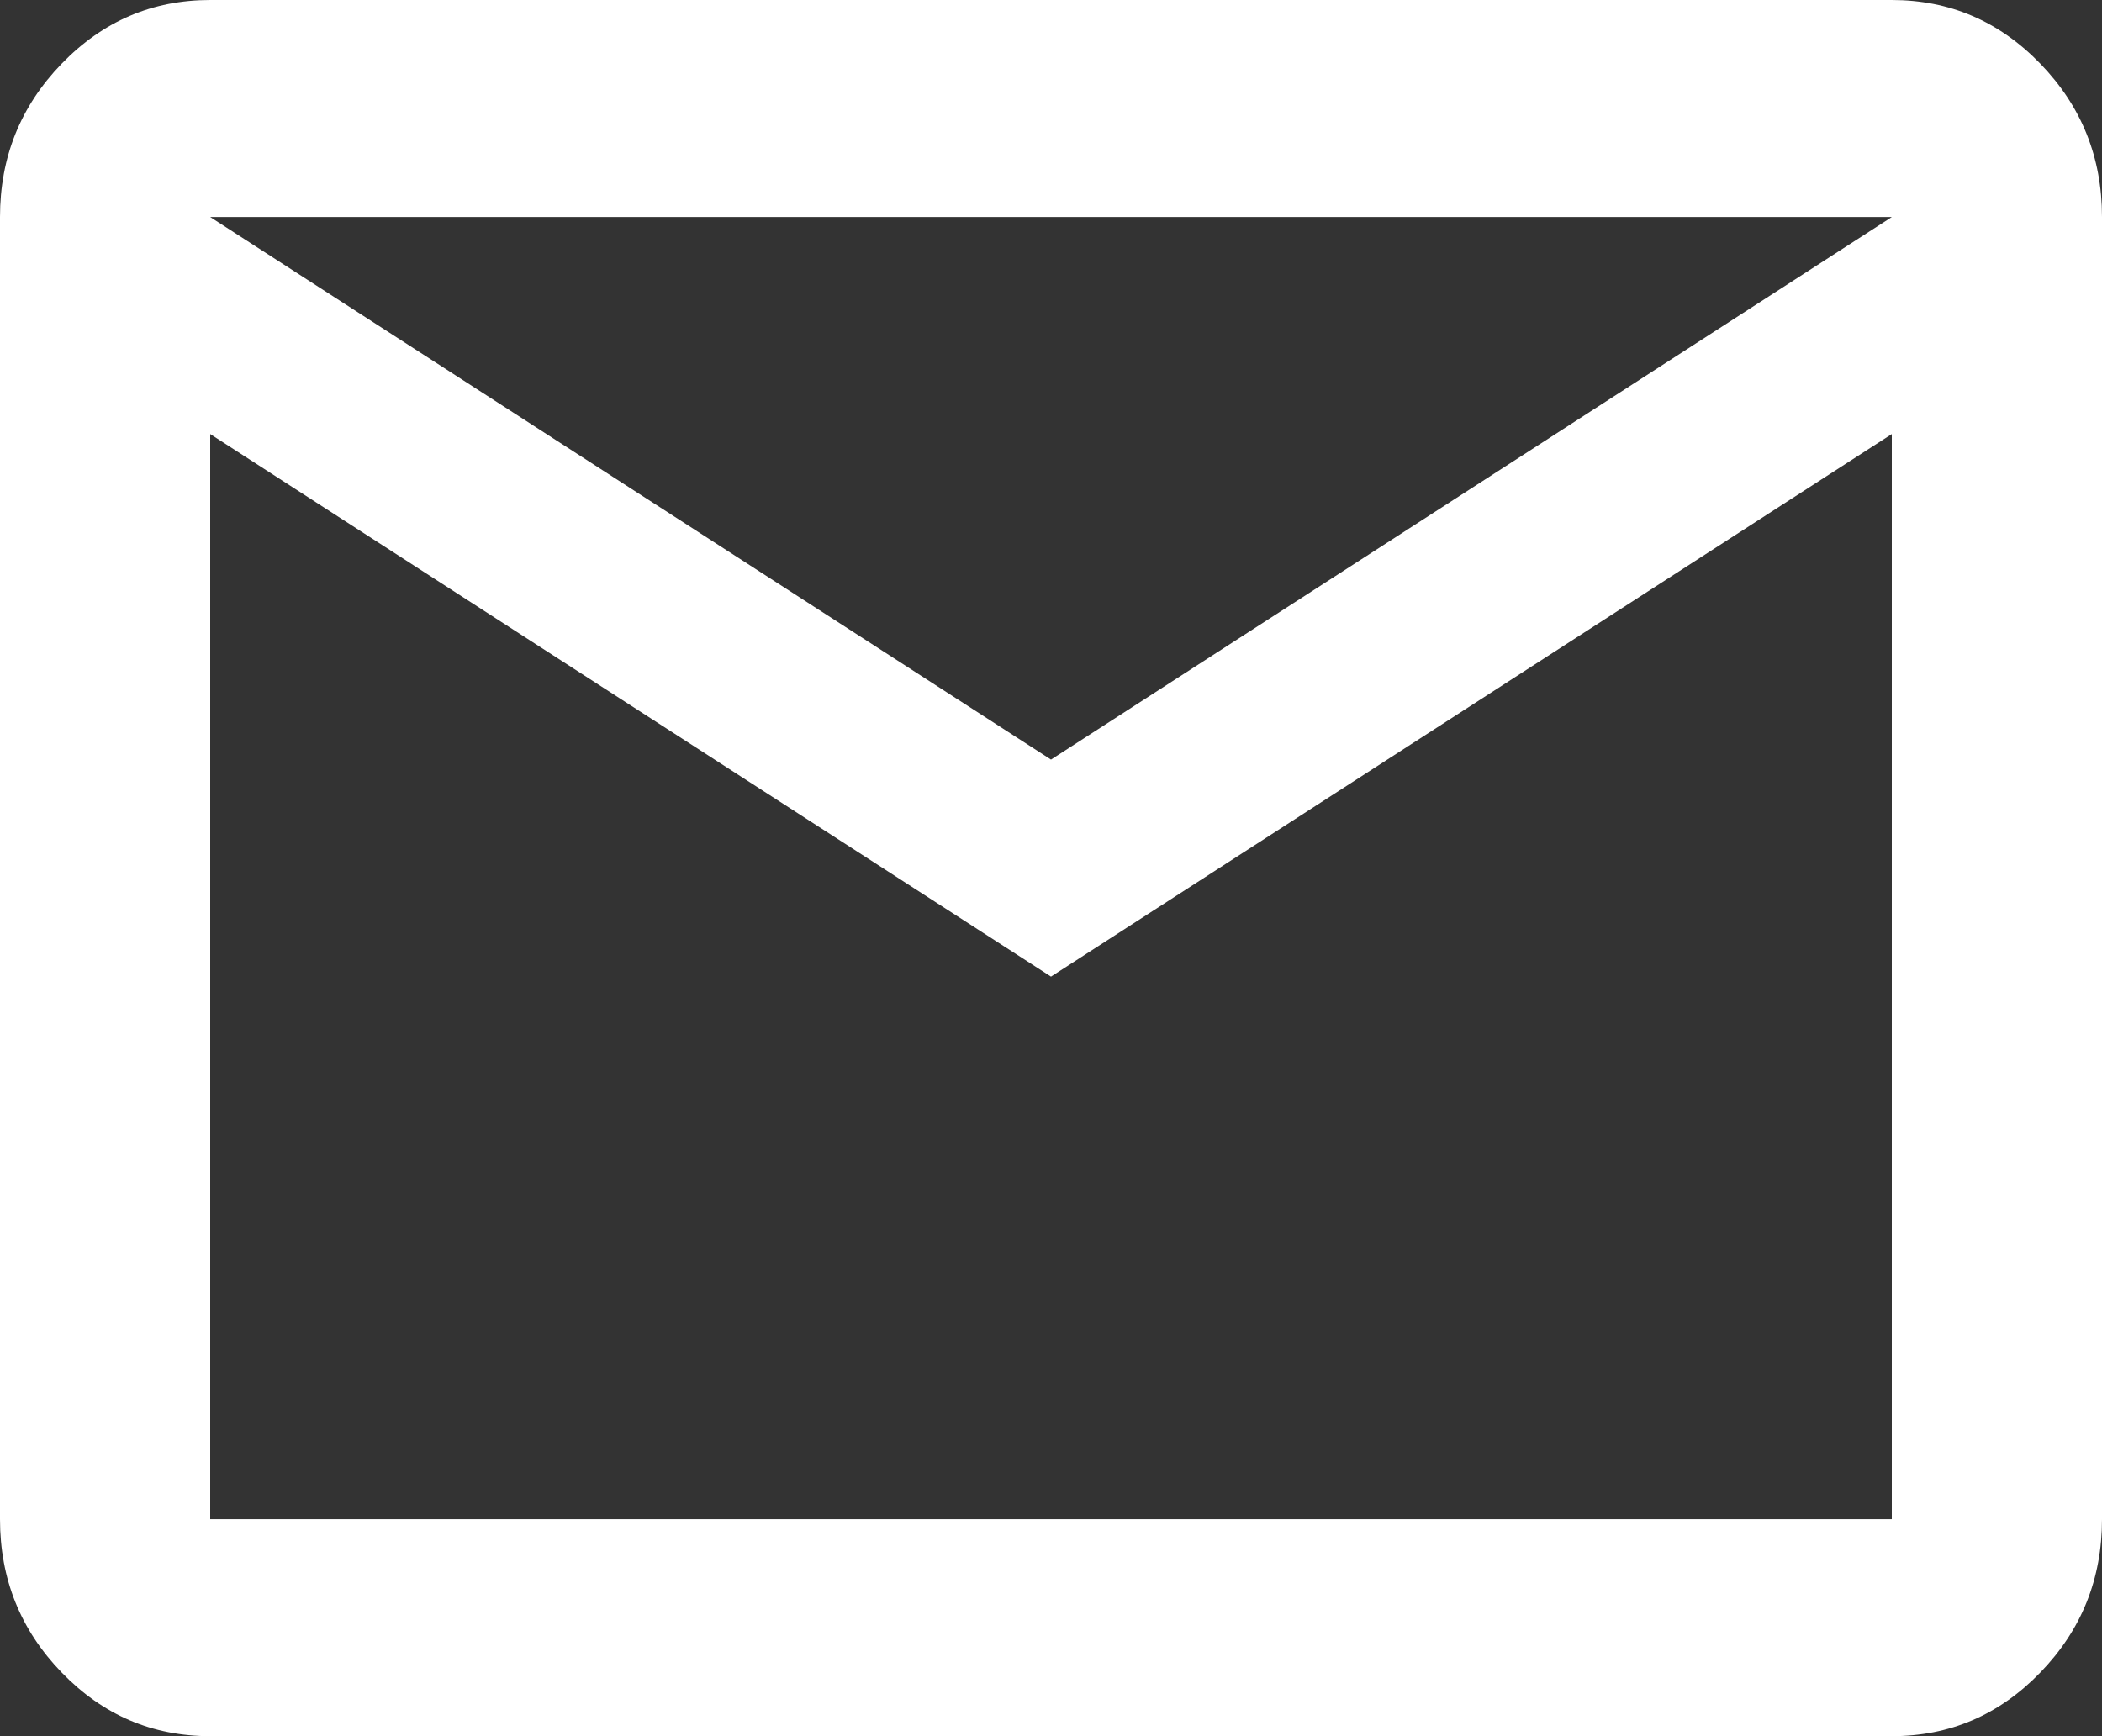 <svg width="46" height="38" viewBox="0 0 46 38" fill="none" xmlns="http://www.w3.org/2000/svg">
<rect x="0" y="0" width="46" height="38" fill="#333333" stroke="none"/>
<path d="M4.6 38C3.335 38 2.252 37.538 1.35 36.606C0.448 35.675 0 34.556 0 33.25V4.75C0 3.444 0.448 2.325 1.35 1.394C2.252 0.463 3.335 0 4.6 0H41.4C42.665 0 43.748 0.463 44.65 1.394C45.552 2.325 46 3.444 46 4.75V33.25C46 34.556 45.552 35.675 44.65 36.606C43.748 37.538 42.665 38 41.4 38H4.6ZM23 21.375L4.6 9.5V33.25H41.4V9.5L23 21.375ZM23 16.625L41.4 4.75H4.6L23 16.625ZM4.6 9.5V4.75V33.25V9.5Z" fill="white"/>
</svg>
